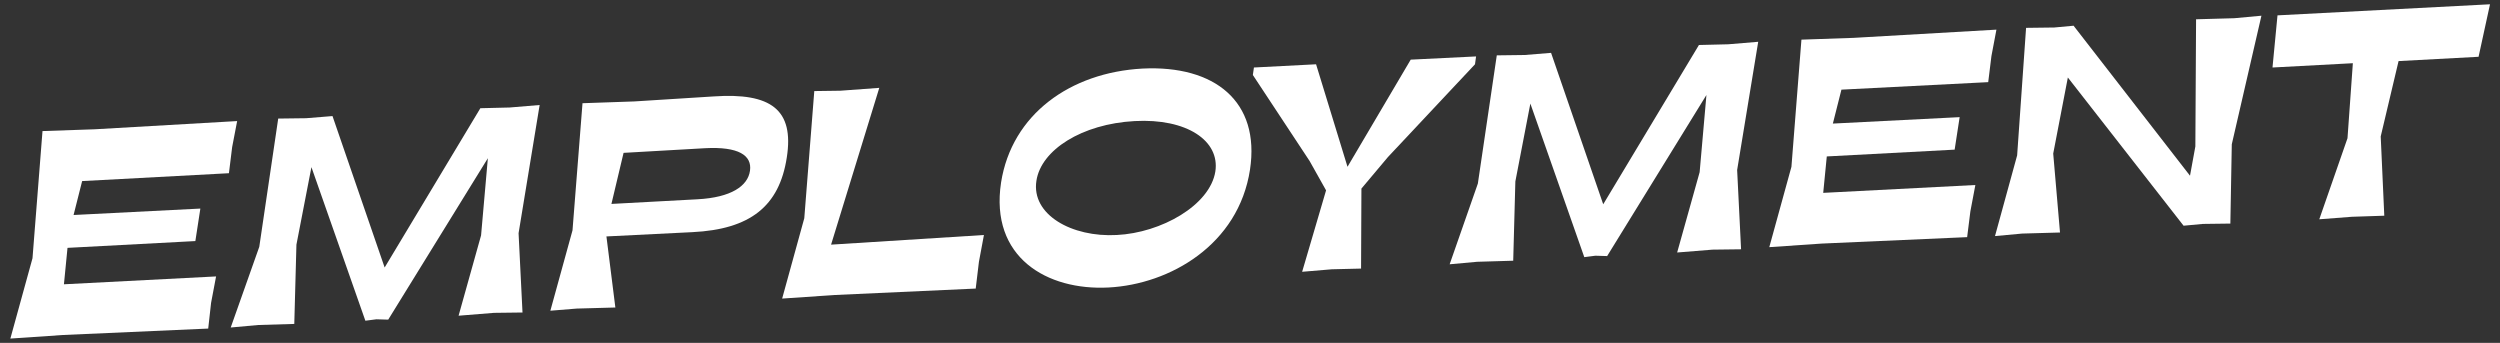 <?xml version="1.0" encoding="utf-8"?>
<!-- Generator: Adobe Illustrator 24.2.3, SVG Export Plug-In . SVG Version: 6.00 Build 0)  -->
<svg version="1.1" id="Layer_1" xmlns="http://www.w3.org/2000/svg" xmlns:xlink="http://www.w3.org/1999/xlink" x="0px" y="0px"
	 viewBox="0 0 700 96" style="enable-background:new 0 0 700 96;" xml:space="preserve">
<rect x="0" y="0" width="700" height="96" fill="#333333" stroke="none"/>
<style type="text/css">
	.st0{fill:#FFFFFF;}
</style>
<g>
	<path class="st0" d="M58.3,92l-40.7,1.8l-14.7,1l6.2-22.5l2.8-35.6l14.6-0.5l39.9-2.3L65,41.2l-0.9,7.3L23,50.7l-2.4,9.5l35.5-1.8
		l-1.4,9.1l-35.8,1.9l-1,10.2l42.6-2.2l-1.4,7.4L58.3,92z"/>
	<path class="st0" d="M72.6,69.1l5.3-35.9l7.8-0.1l7.4-0.6l14.6,42.4l26.8-44.6l8.2-0.2l8.4-0.7l-5.9,35.9l1.1,22.2l-8,0.1l-9.9,0.8
		l6.3-22.5l1.9-21.6l-27.9,45.2l-3.3-0.1l-3.1,0.4l-15.1-43L83,68.5l-0.6,22.2L72.3,91l-7.7,0.7L72.6,69.1z"/>
	<path class="st0" d="M169.8,66.2l2.5,19.9l-10.8,0.3l-7.4,0.6l6.2-22.5l2.8-35.6l14.5-0.5l22.2-1.4c16.1-1.1,22.6,3.7,20.5,17.1
		c-2.1,13.7-10.3,20.1-26.4,20.9L169.8,66.2z M174.6,42.8l-3.4,14.3l24.1-1.3c9.4-0.5,14.1-3.7,14.7-8s-3.2-6.8-12.6-6.3L174.6,42.8
		z"/>
	<path class="st0" d="M273.2,80.8l-39.5,1.8l-14.7,1l6.2-22.5l2.8-35.6l7.3-0.1l10.9-0.8l-13.5,43.9l42.8-2.7l-1.4,7.5L273.2,80.8z"
		/>
	<path class="st0" d="M319.9,19.2c20.2-1,33,9.2,30.1,28.3c-3.2,21-22.4,32.1-39.6,33c-17.2,0.9-33.3-8.4-30.1-29.4
		C283.3,32,299.7,20.3,319.9,19.2z M312.7,65.8c12.4-0.6,26.1-8.3,27.6-17.8c1.3-8.6-8-14.9-22.6-14.1c-14.8,0.8-26.2,8.1-27.5,16.7
		C288.7,60.1,300.1,66.5,312.7,65.8z"/>
	<path class="st0" d="M371.3,53.3l-4.6-8.2l-15.9-24.1l0.3-2.1l17.4-0.9l8.8,28.7L395,16.7l18.3-0.9l-0.3,2.2L388.6,44l-7.4,8.8
		l-0.1,22.4l-8.2,0.2l-8.3,0.7L371.3,53.3z"/>
	<path class="st0" d="M413.8,51.4l5.3-35.9l7.8-0.1l7.4-0.6l14.6,42.4l26.8-44.6l8.2-0.2l8.4-0.7l-5.9,35.9l1.1,22.2l-8,0.1
		l-9.9,0.8l6.3-22.5l1.9-21.6L450,71.7l-3.3-0.1l-3.1,0.4l-15.1-43l-4.2,21.8L423.7,73l-10.1,0.3l-7.7,0.7L413.8,51.4z"/>
	<path class="st0" d="M550.8,66.4l-40.7,1.8l-14.7,1l6.2-22.5l2.8-35.6l14.6-0.5L559,8.3l-1.4,7.4l-0.9,7.3l-41.1,2.1l-2.4,9.5
		l35.5-1.8l-1.4,9.1l-35.8,1.9l-1,10.2l42.6-2.2l-1.4,7.4L550.8,66.4z"/>
	<path class="st0" d="M564.8,43.5l2.5-35.7l7.9-0.1l5.4-0.5l32.6,42l1.5-8.2l0.2-35.6l10.7-0.3l7.6-0.7l-8.3,36l-0.4,22.2l-7.7,0.1
		l-5.4,0.5L579,21.7L574.9,43l1.9,22.1l-10.6,0.3l-7.6,0.7L564.8,43.5z"/>
	<path class="st0" d="M657.3,38.7l1.5-21l-22.5,1.2l1.4-14.6l59.5-3.1L694,15.9l-22.4,1.2l-5,21.1l1,22.2l-9.1,0.3l-9.1,0.7
		L657.3,38.7z"/>
</g>
</svg>
